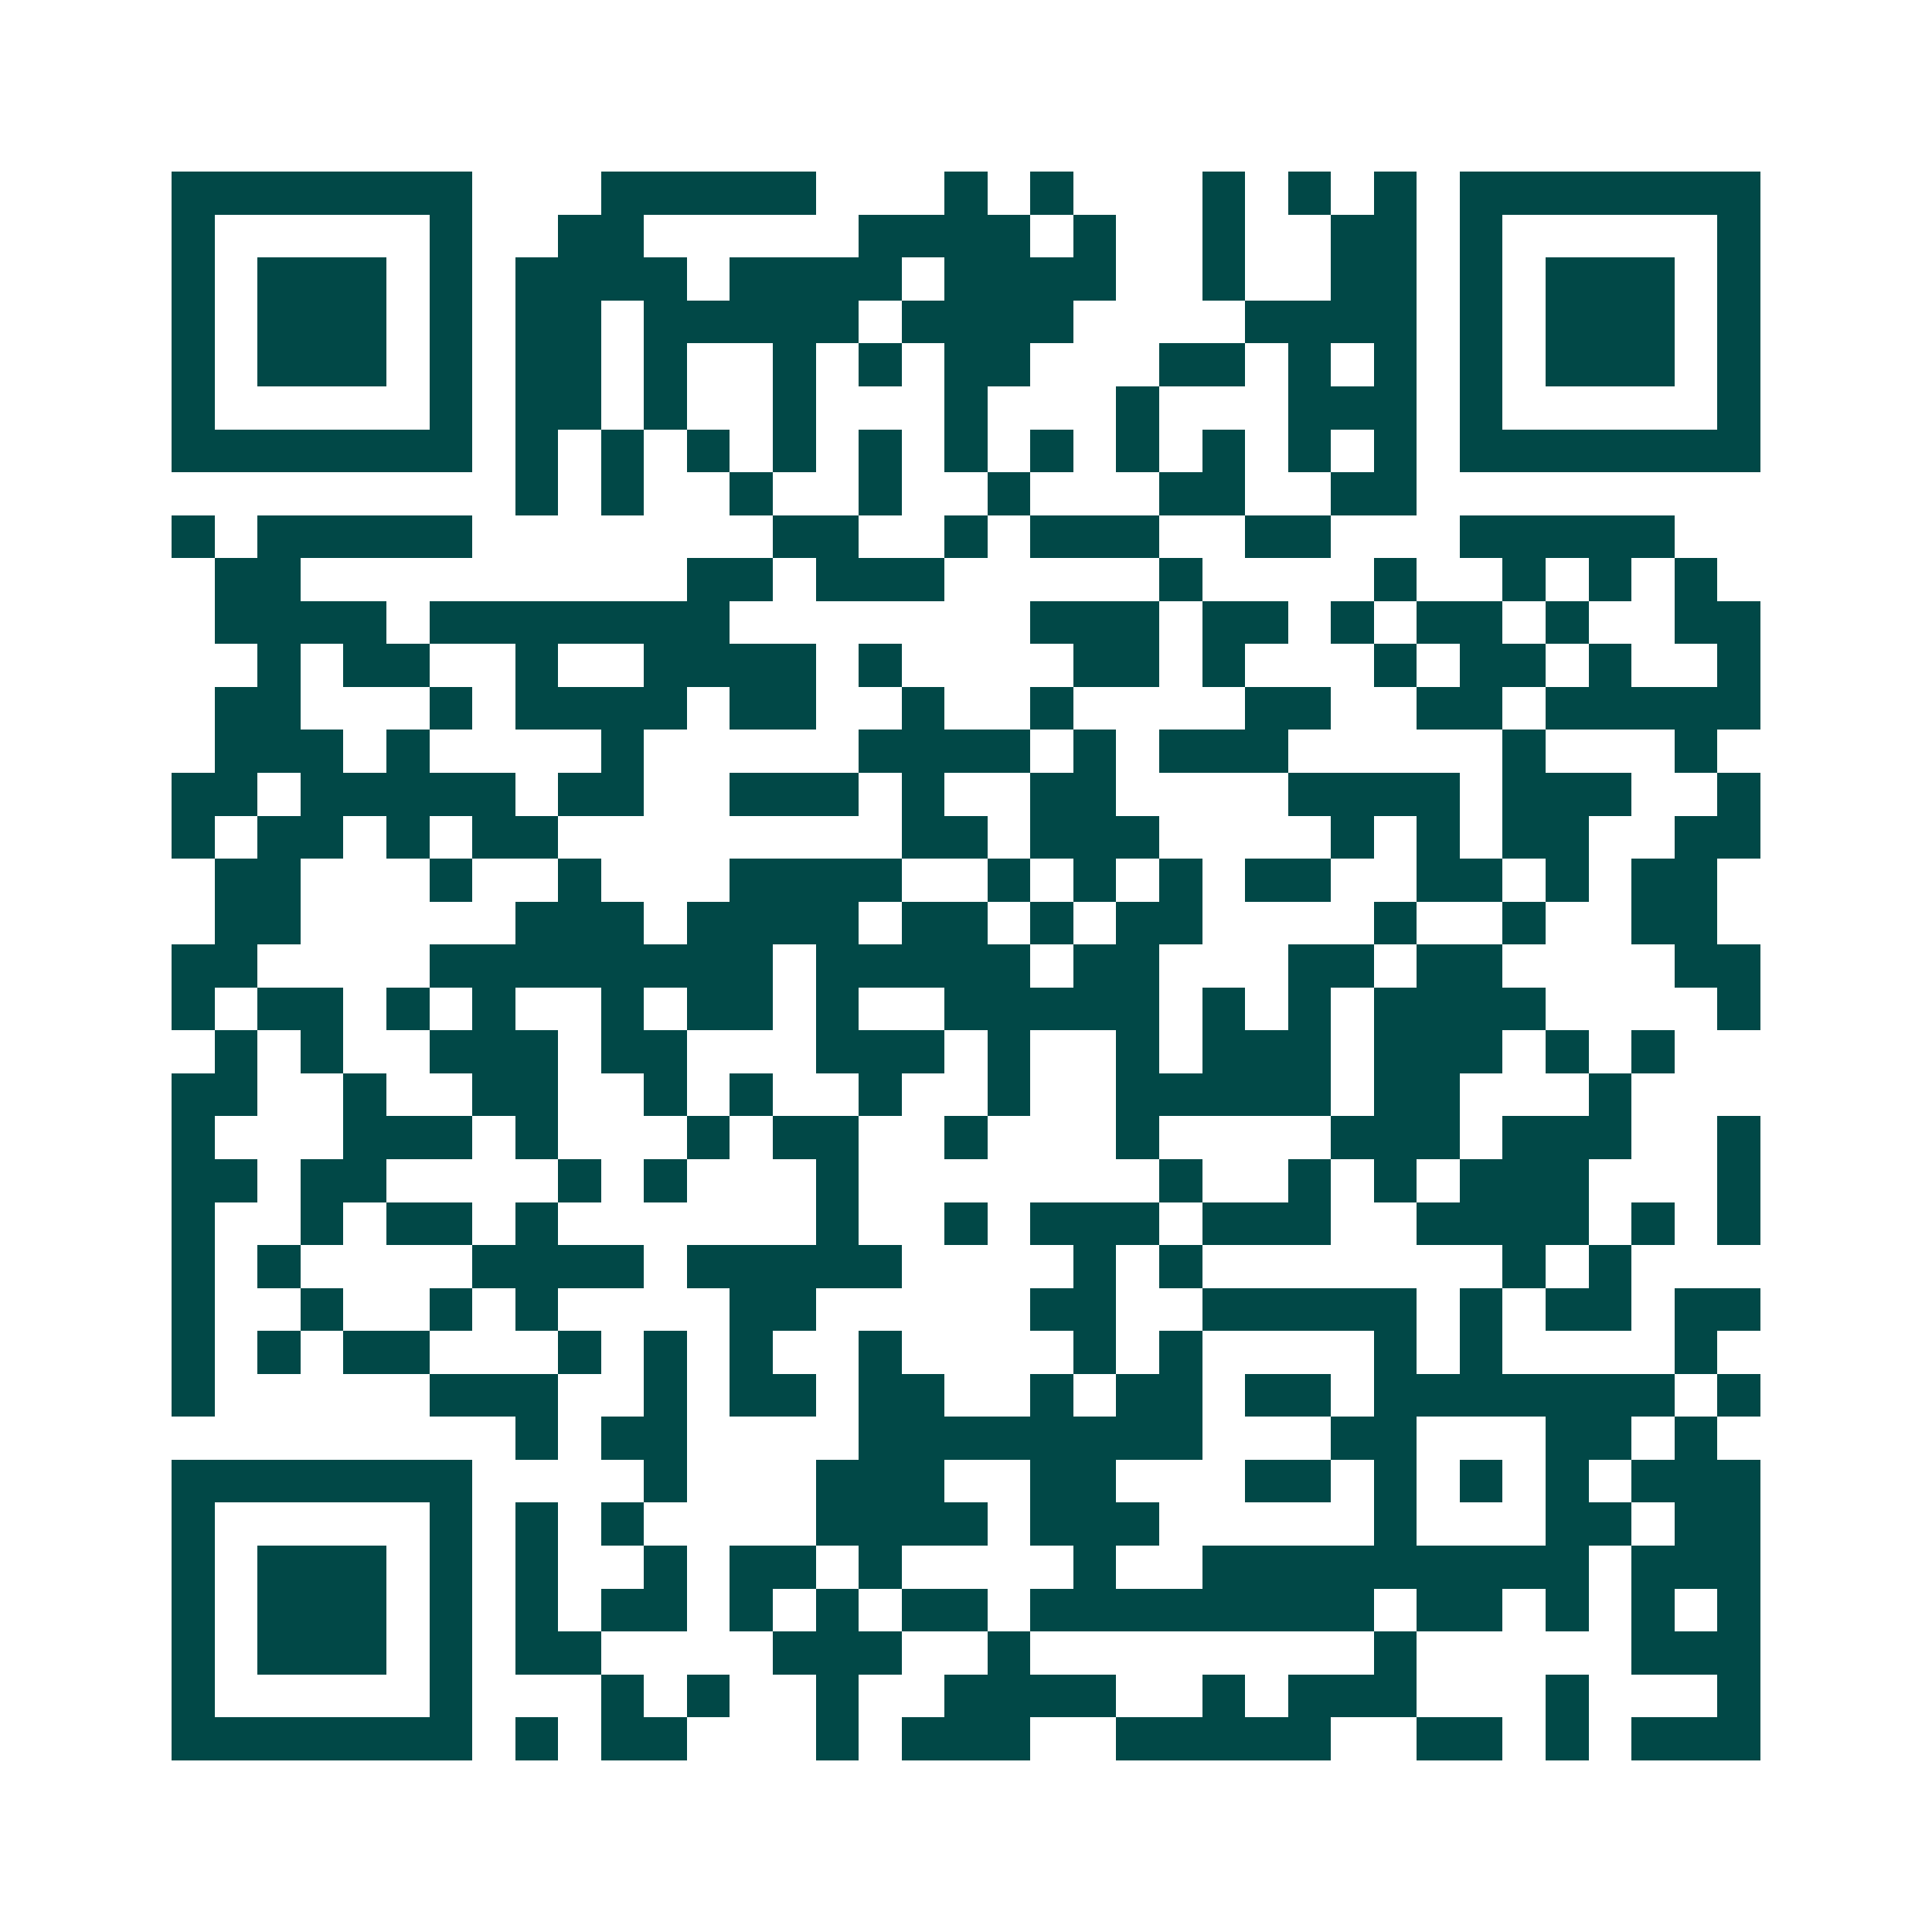 <svg xmlns="http://www.w3.org/2000/svg" width="200" height="200" viewBox="0 0 45 45" shape-rendering="crispEdges"><path fill="#ffffff" d="M0 0h45v45H0z"/><path stroke="#014847" d="M4 4.5h7m3 0h5m3 0h1m1 0h1m3 0h1m1 0h1m1 0h1m1 0h7M4 5.5h1m5 0h1m2 0h2m5 0h4m1 0h1m2 0h1m2 0h2m1 0h1m5 0h1M4 6.5h1m1 0h3m1 0h1m1 0h4m1 0h4m1 0h4m2 0h1m2 0h2m1 0h1m1 0h3m1 0h1M4 7.5h1m1 0h3m1 0h1m1 0h2m1 0h5m1 0h4m4 0h4m1 0h1m1 0h3m1 0h1M4 8.5h1m1 0h3m1 0h1m1 0h2m1 0h1m2 0h1m1 0h1m1 0h2m3 0h2m1 0h1m1 0h1m1 0h1m1 0h3m1 0h1M4 9.5h1m5 0h1m1 0h2m1 0h1m2 0h1m3 0h1m3 0h1m3 0h3m1 0h1m5 0h1M4 10.5h7m1 0h1m1 0h1m1 0h1m1 0h1m1 0h1m1 0h1m1 0h1m1 0h1m1 0h1m1 0h1m1 0h1m1 0h7M12 11.5h1m1 0h1m2 0h1m2 0h1m2 0h1m3 0h2m2 0h2M4 12.5h1m1 0h5m7 0h2m2 0h1m1 0h3m2 0h2m3 0h5M5 13.5h2m9 0h2m1 0h3m5 0h1m4 0h1m2 0h1m1 0h1m1 0h1M5 14.5h4m1 0h7m7 0h3m1 0h2m1 0h1m1 0h2m1 0h1m2 0h2M6 15.5h1m1 0h2m2 0h1m2 0h4m1 0h1m4 0h2m1 0h1m3 0h1m1 0h2m1 0h1m2 0h1M5 16.5h2m3 0h1m1 0h4m1 0h2m2 0h1m2 0h1m4 0h2m2 0h2m1 0h5M5 17.5h3m1 0h1m4 0h1m5 0h4m1 0h1m1 0h3m5 0h1m3 0h1M4 18.5h2m1 0h5m1 0h2m2 0h3m1 0h1m2 0h2m4 0h4m1 0h3m2 0h1M4 19.5h1m1 0h2m1 0h1m1 0h2m8 0h2m1 0h3m4 0h1m1 0h1m1 0h2m2 0h2M5 20.5h2m3 0h1m2 0h1m3 0h4m2 0h1m1 0h1m1 0h1m1 0h2m2 0h2m1 0h1m1 0h2M5 21.5h2m5 0h3m1 0h4m1 0h2m1 0h1m1 0h2m4 0h1m2 0h1m2 0h2M4 22.5h2m4 0h8m1 0h5m1 0h2m3 0h2m1 0h2m4 0h2M4 23.5h1m1 0h2m1 0h1m1 0h1m2 0h1m1 0h2m1 0h1m2 0h5m1 0h1m1 0h1m1 0h4m4 0h1M5 24.5h1m1 0h1m2 0h3m1 0h2m3 0h3m1 0h1m2 0h1m1 0h3m1 0h3m1 0h1m1 0h1M4 25.5h2m2 0h1m2 0h2m2 0h1m1 0h1m2 0h1m2 0h1m2 0h5m1 0h2m3 0h1M4 26.5h1m3 0h3m1 0h1m3 0h1m1 0h2m2 0h1m3 0h1m4 0h3m1 0h3m2 0h1M4 27.5h2m1 0h2m4 0h1m1 0h1m3 0h1m7 0h1m2 0h1m1 0h1m1 0h3m3 0h1M4 28.5h1m2 0h1m1 0h2m1 0h1m6 0h1m2 0h1m1 0h3m1 0h3m2 0h4m1 0h1m1 0h1M4 29.5h1m1 0h1m4 0h4m1 0h5m4 0h1m1 0h1m7 0h1m1 0h1M4 30.5h1m2 0h1m2 0h1m1 0h1m4 0h2m5 0h2m2 0h5m1 0h1m1 0h2m1 0h2M4 31.5h1m1 0h1m1 0h2m3 0h1m1 0h1m1 0h1m2 0h1m4 0h1m1 0h1m4 0h1m1 0h1m4 0h1M4 32.5h1m5 0h3m2 0h1m1 0h2m1 0h2m2 0h1m1 0h2m1 0h2m1 0h7m1 0h1M12 33.5h1m1 0h2m4 0h8m3 0h2m3 0h2m1 0h1M4 34.5h7m4 0h1m3 0h3m2 0h2m3 0h2m1 0h1m1 0h1m1 0h1m1 0h3M4 35.5h1m5 0h1m1 0h1m1 0h1m4 0h4m1 0h3m5 0h1m3 0h2m1 0h2M4 36.5h1m1 0h3m1 0h1m1 0h1m2 0h1m1 0h2m1 0h1m4 0h1m2 0h9m1 0h3M4 37.5h1m1 0h3m1 0h1m1 0h1m1 0h2m1 0h1m1 0h1m1 0h2m1 0h8m1 0h2m1 0h1m1 0h1m1 0h1M4 38.5h1m1 0h3m1 0h1m1 0h2m4 0h3m2 0h1m8 0h1m5 0h3M4 39.5h1m5 0h1m3 0h1m1 0h1m2 0h1m2 0h4m2 0h1m1 0h3m3 0h1m3 0h1M4 40.5h7m1 0h1m1 0h2m3 0h1m1 0h3m2 0h5m2 0h2m1 0h1m1 0h3"/></svg>
